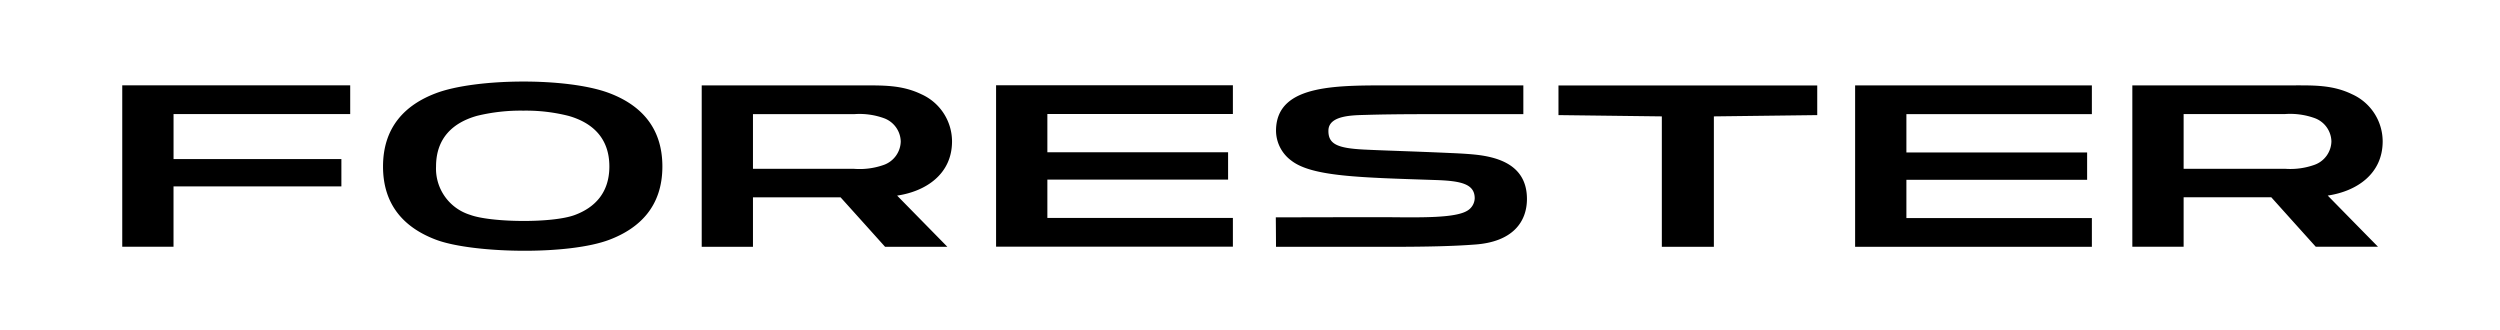 <svg xmlns="http://www.w3.org/2000/svg" xmlns:xlink="http://www.w3.org/1999/xlink" width="409" height="54" viewBox="0 0 409 54">
  <defs>
    <clipPath id="clip-path">
      <rect id="長方形_8673" data-name="長方形 8673" width="409" height="54" transform="translate(0 -0.341)" fill="#fff"/>
    </clipPath>
  </defs>
  <g id="マスクグループ_186" data-name="マスクグループ 186" transform="translate(0 0.341)" clip-path="url(#clip-path)">
    <path id="合体_10" data-name="合体 10" d="M51.277,25.857c-4.965-1.886-8.618-5.493-8.614-11.964S46.318,3.806,51.287,1.922c6.469-2.47,21.489-2.644,28.4-.026,4.983,1.886,8.679,5.491,8.679,12s-3.7,10.1-8.677,11.988c-3.286,1.243-8.6,1.8-13.887,1.8C60.04,27.682,54.307,27.019,51.277,25.857Zm6.77-20.25c-3.786,1.063-6.71,3.505-6.71,8.286a7.912,7.912,0,0,0,5.582,7.916c3.328,1.245,13.379,1.407,17.117.024,3.251-1.209,5.656-3.623,5.656-7.941,0-4.765-2.913-7.2-6.667-8.272a28.334,28.334,0,0,0-7.4-.859A30.2,30.2,0,0,0,58.048,5.607ZM251.876,27.04V5.7L234.966,5.49V.638H277.3V5.49L260.389,5.7V27.04Zm31.621,0V.634h38.733v4.7H291.887V11.6h29.566v4.47H291.887v6.265h30.344v4.7Zm-94.743,0c0-1.563-.032-4.821-.032-4.821s16.9-.04,18.225-.028c5.715.055,11.08.142,13.069-1.039a2.462,2.462,0,0,0,1.247-2.05c0-2.349-2.216-2.85-6.39-2.99-12.449-.414-20.214-.562-23.6-3.17a6.117,6.117,0,0,1-2.515-5.024C188.888.23,199.121.634,208.744.634h20.475v4.7H213.862c-4.5,0-7.852.044-10.332.121-2.21.063-6.156.049-6.2,2.547-.044,2.226,1.439,2.9,5.824,3.125,3.083.158,7.787.281,14.1.564,1.407.061,2.772.131,4.055.261,4.084.425,8.478,1.868,8.5,7.221.012,3.77-2.325,7.094-8.61,7.5-3.226.249-7.573.364-13.46.364Zm-63.951,0q-3.63-4.042-7.28-8.094H103.185v8.094H94.8V.632h26.426c3.269,0,6.372-.075,9.512,1.447a8.475,8.475,0,0,1,5.014,7.712c0,5.337-4.259,8.169-8.982,8.869q4.112,4.194,8.218,8.375ZM103.185,14.28H119.74a11.839,11.839,0,0,0,4.888-.657,4.18,4.18,0,0,0,2.735-3.813A4.171,4.171,0,0,0,124.628,6a11.784,11.784,0,0,0-4.888-.667H103.185ZM358.862,27.03q-3.648-4.048-7.282-8.1H337.241v8.1H328.85V.626h26.43c3.273,0,6.376-.077,9.505,1.445a8.479,8.479,0,0,1,5.02,7.712c0,5.339-4.263,8.169-8.988,8.871q4.1,4.188,8.224,8.375ZM337.241,14.27H353.8a11.762,11.762,0,0,0,4.886-.659A4.169,4.169,0,0,0,361.419,9.8a4.162,4.162,0,0,0-2.735-3.815,11.834,11.834,0,0,0-4.886-.665H337.241ZM0,27.028V.618H37.294v4.7H8.392l0,7.361H35.851v4.48H8.388l0,9.867Zm142.958-.01V.608H181.7v4.7H151.349v6.261h29.566v4.478H151.349v6.265H181.7v4.7Z" transform="translate(20 13)"/>
  </g>
</svg>
